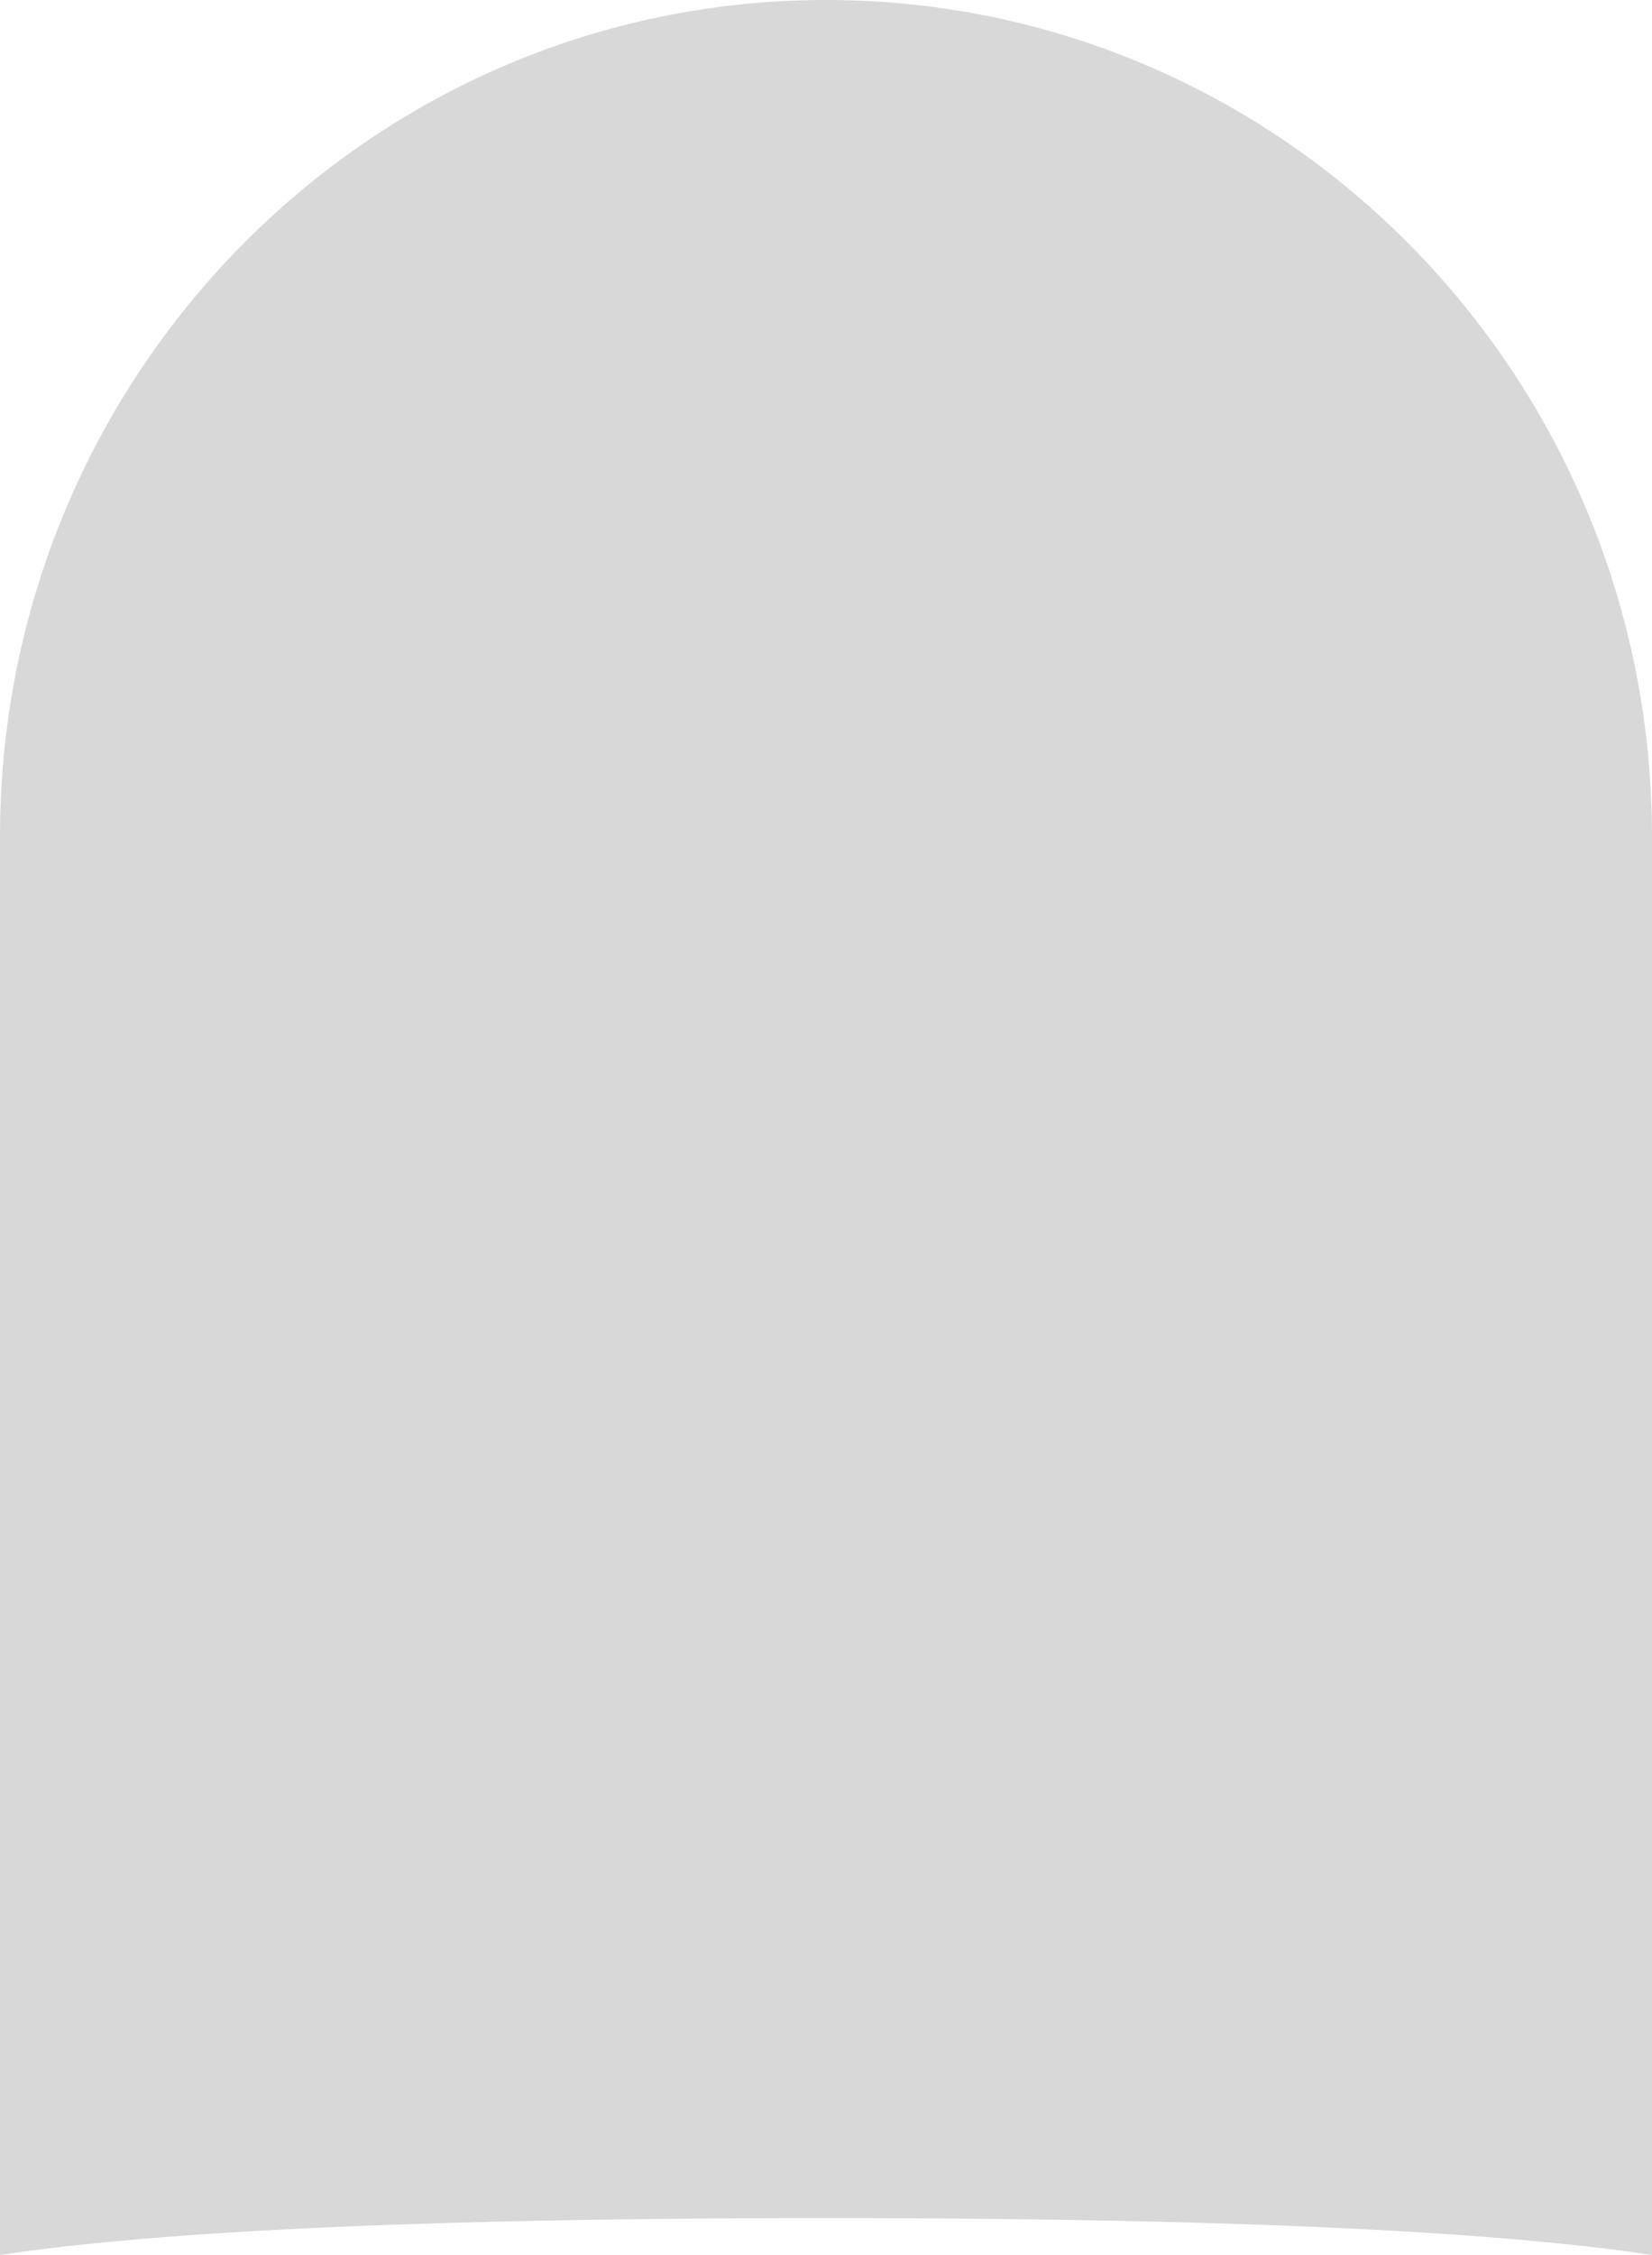<svg width="500" height="682" viewBox="0 0 500 682" xmlns="http://www.w3.org/2000/svg" xmlns:xlink="http://www.w3.org/1999/xlink"><defs><path d="M250 0c138.071 0 250 113.31 250 253.086v417.748H0V253.086l.033-4.185C2.241 111.056 113.31 0 250 0zM0 682c49.02-7.444 132.353-11.166 250-11.166 117.647 0 200.98 3.722 250 11.166v-11.166H0V682z" id="a"/></defs><use fill="#D8D8D8" xlink:href="#a" fill-rule="evenodd"/></svg>